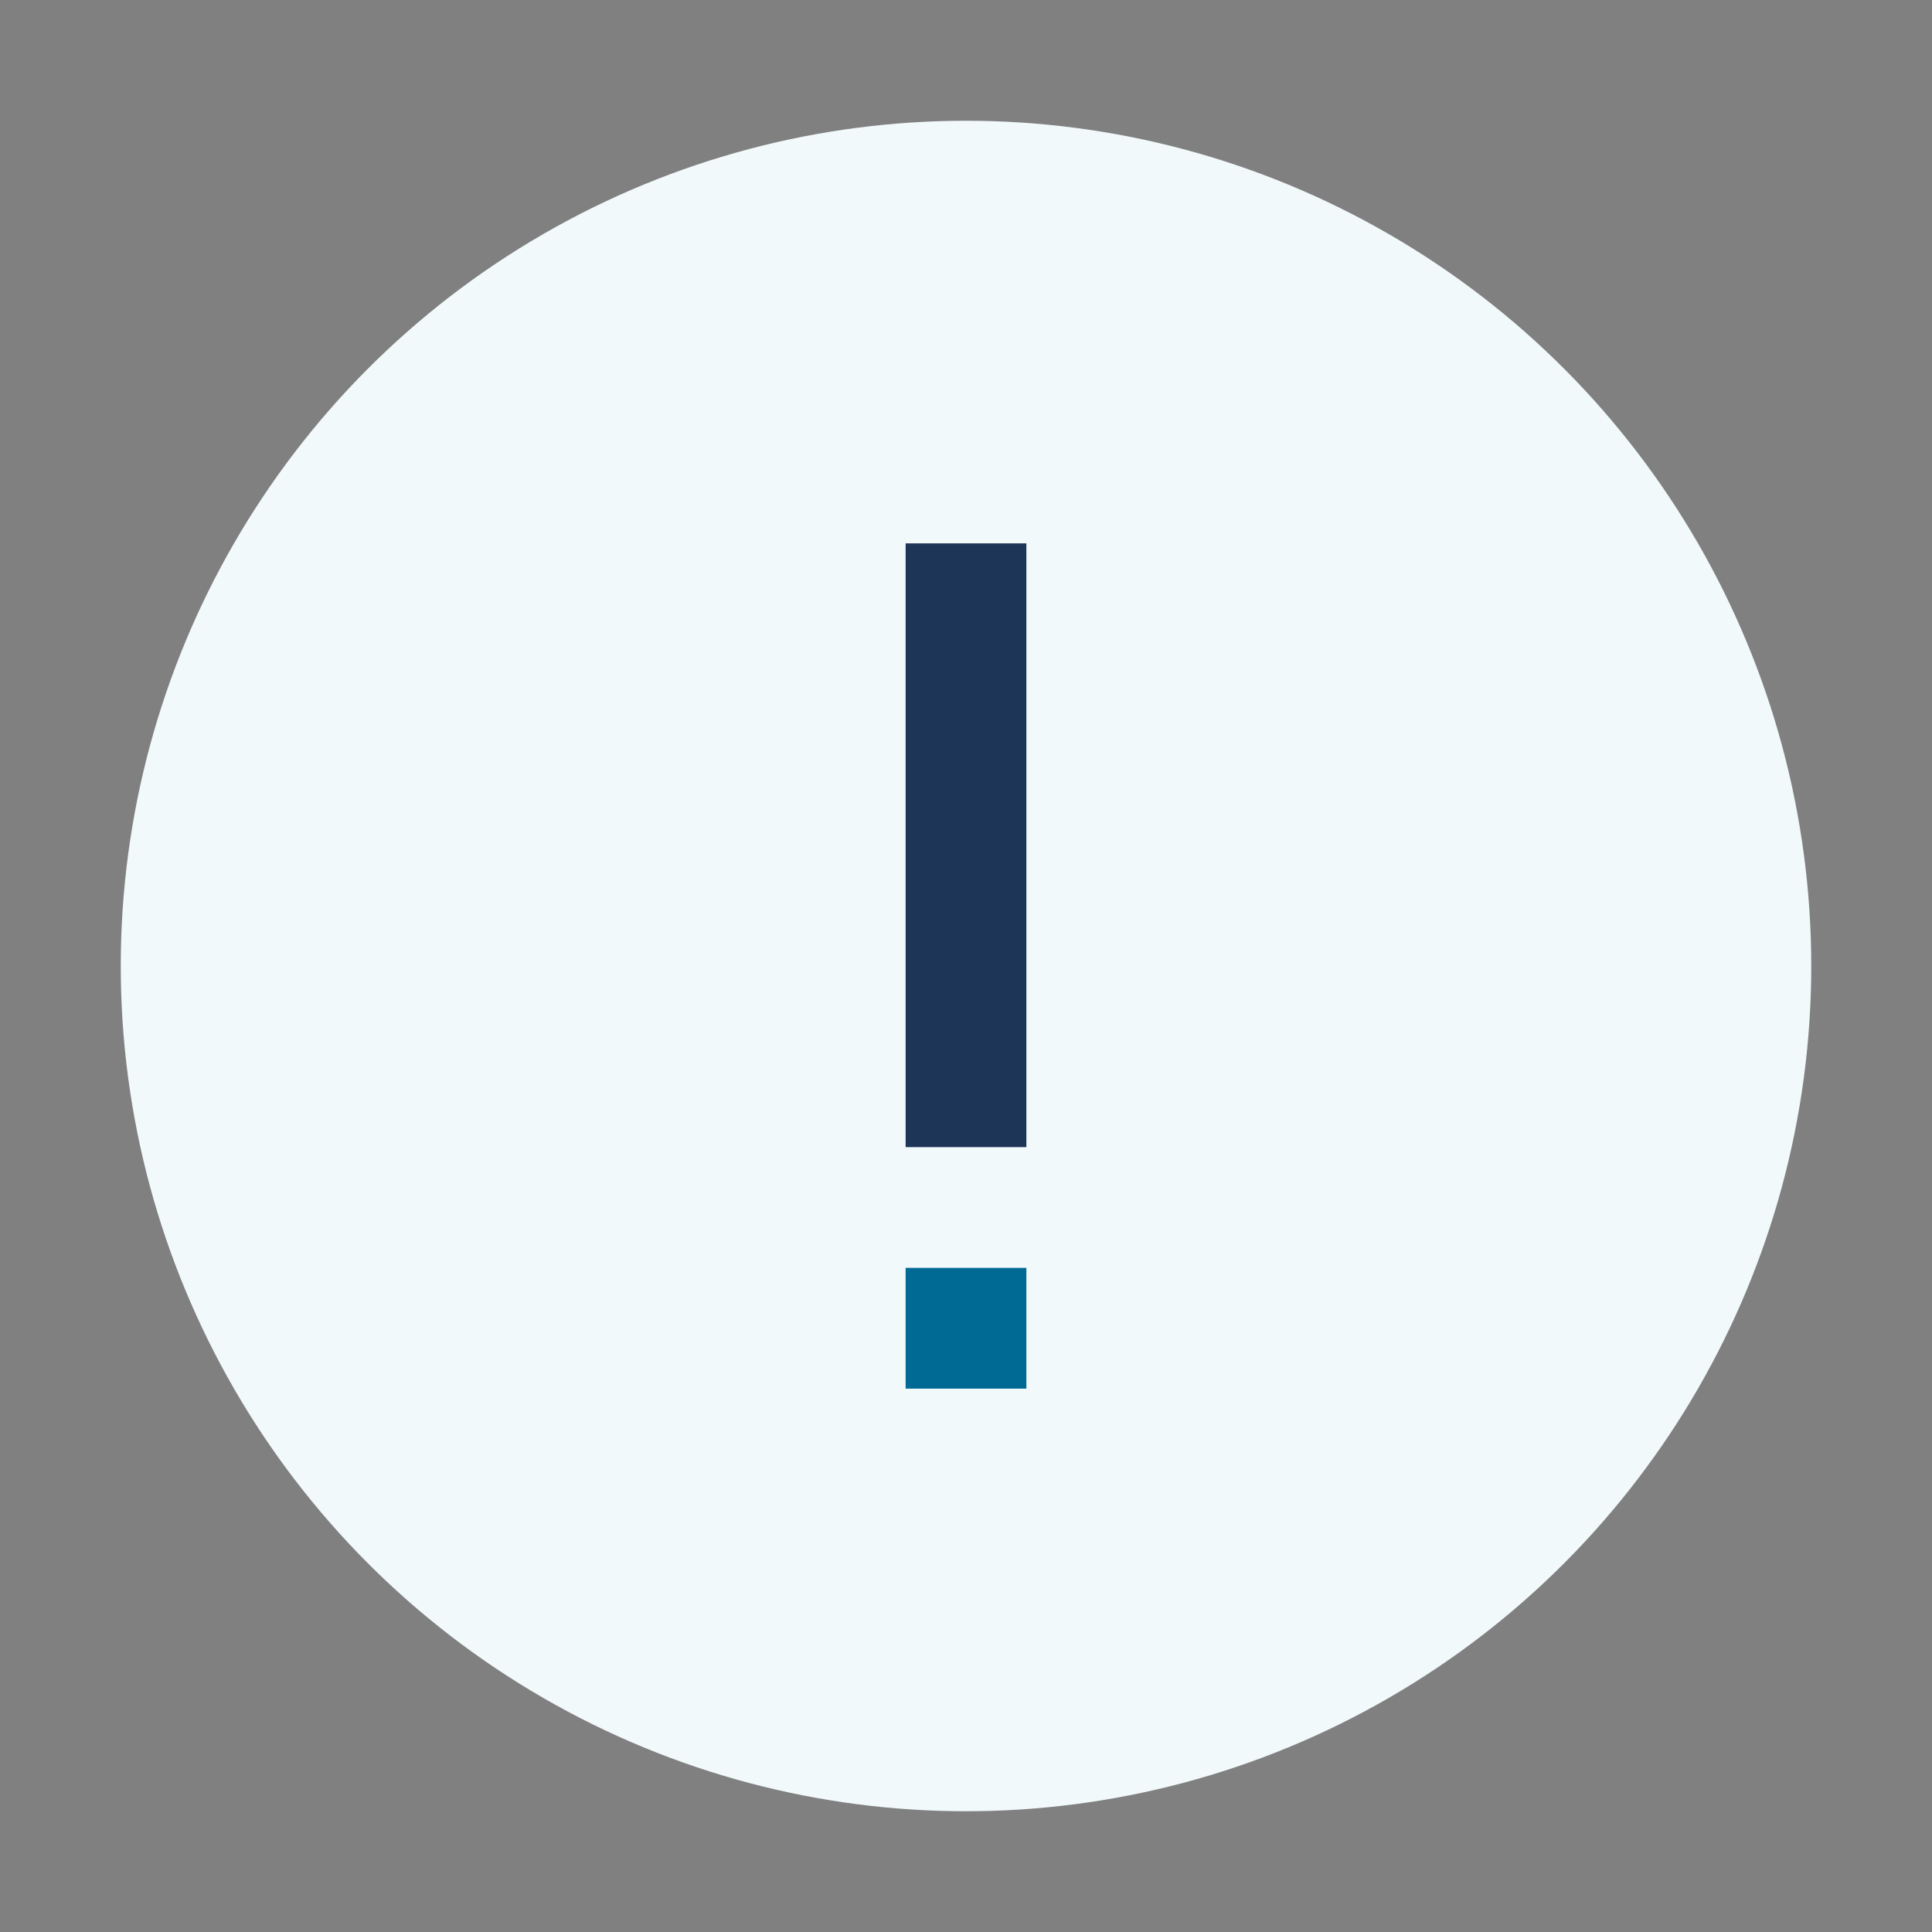 <?xml version="1.0" encoding="UTF-8"?>
<svg xmlns="http://www.w3.org/2000/svg" width="32" height="32" viewBox="0 0 32 32"><rect x="0" y="0" width="32" height="32" fill="#808080" stroke="none"/><circle cx="16" cy="16" r="14" fill="#F2F9FB"/><rect x="15" y="9" width="2" height="10" fill="#1D3557"/><rect x="15" y="21" width="2" height="2" fill="#006994"/></svg>